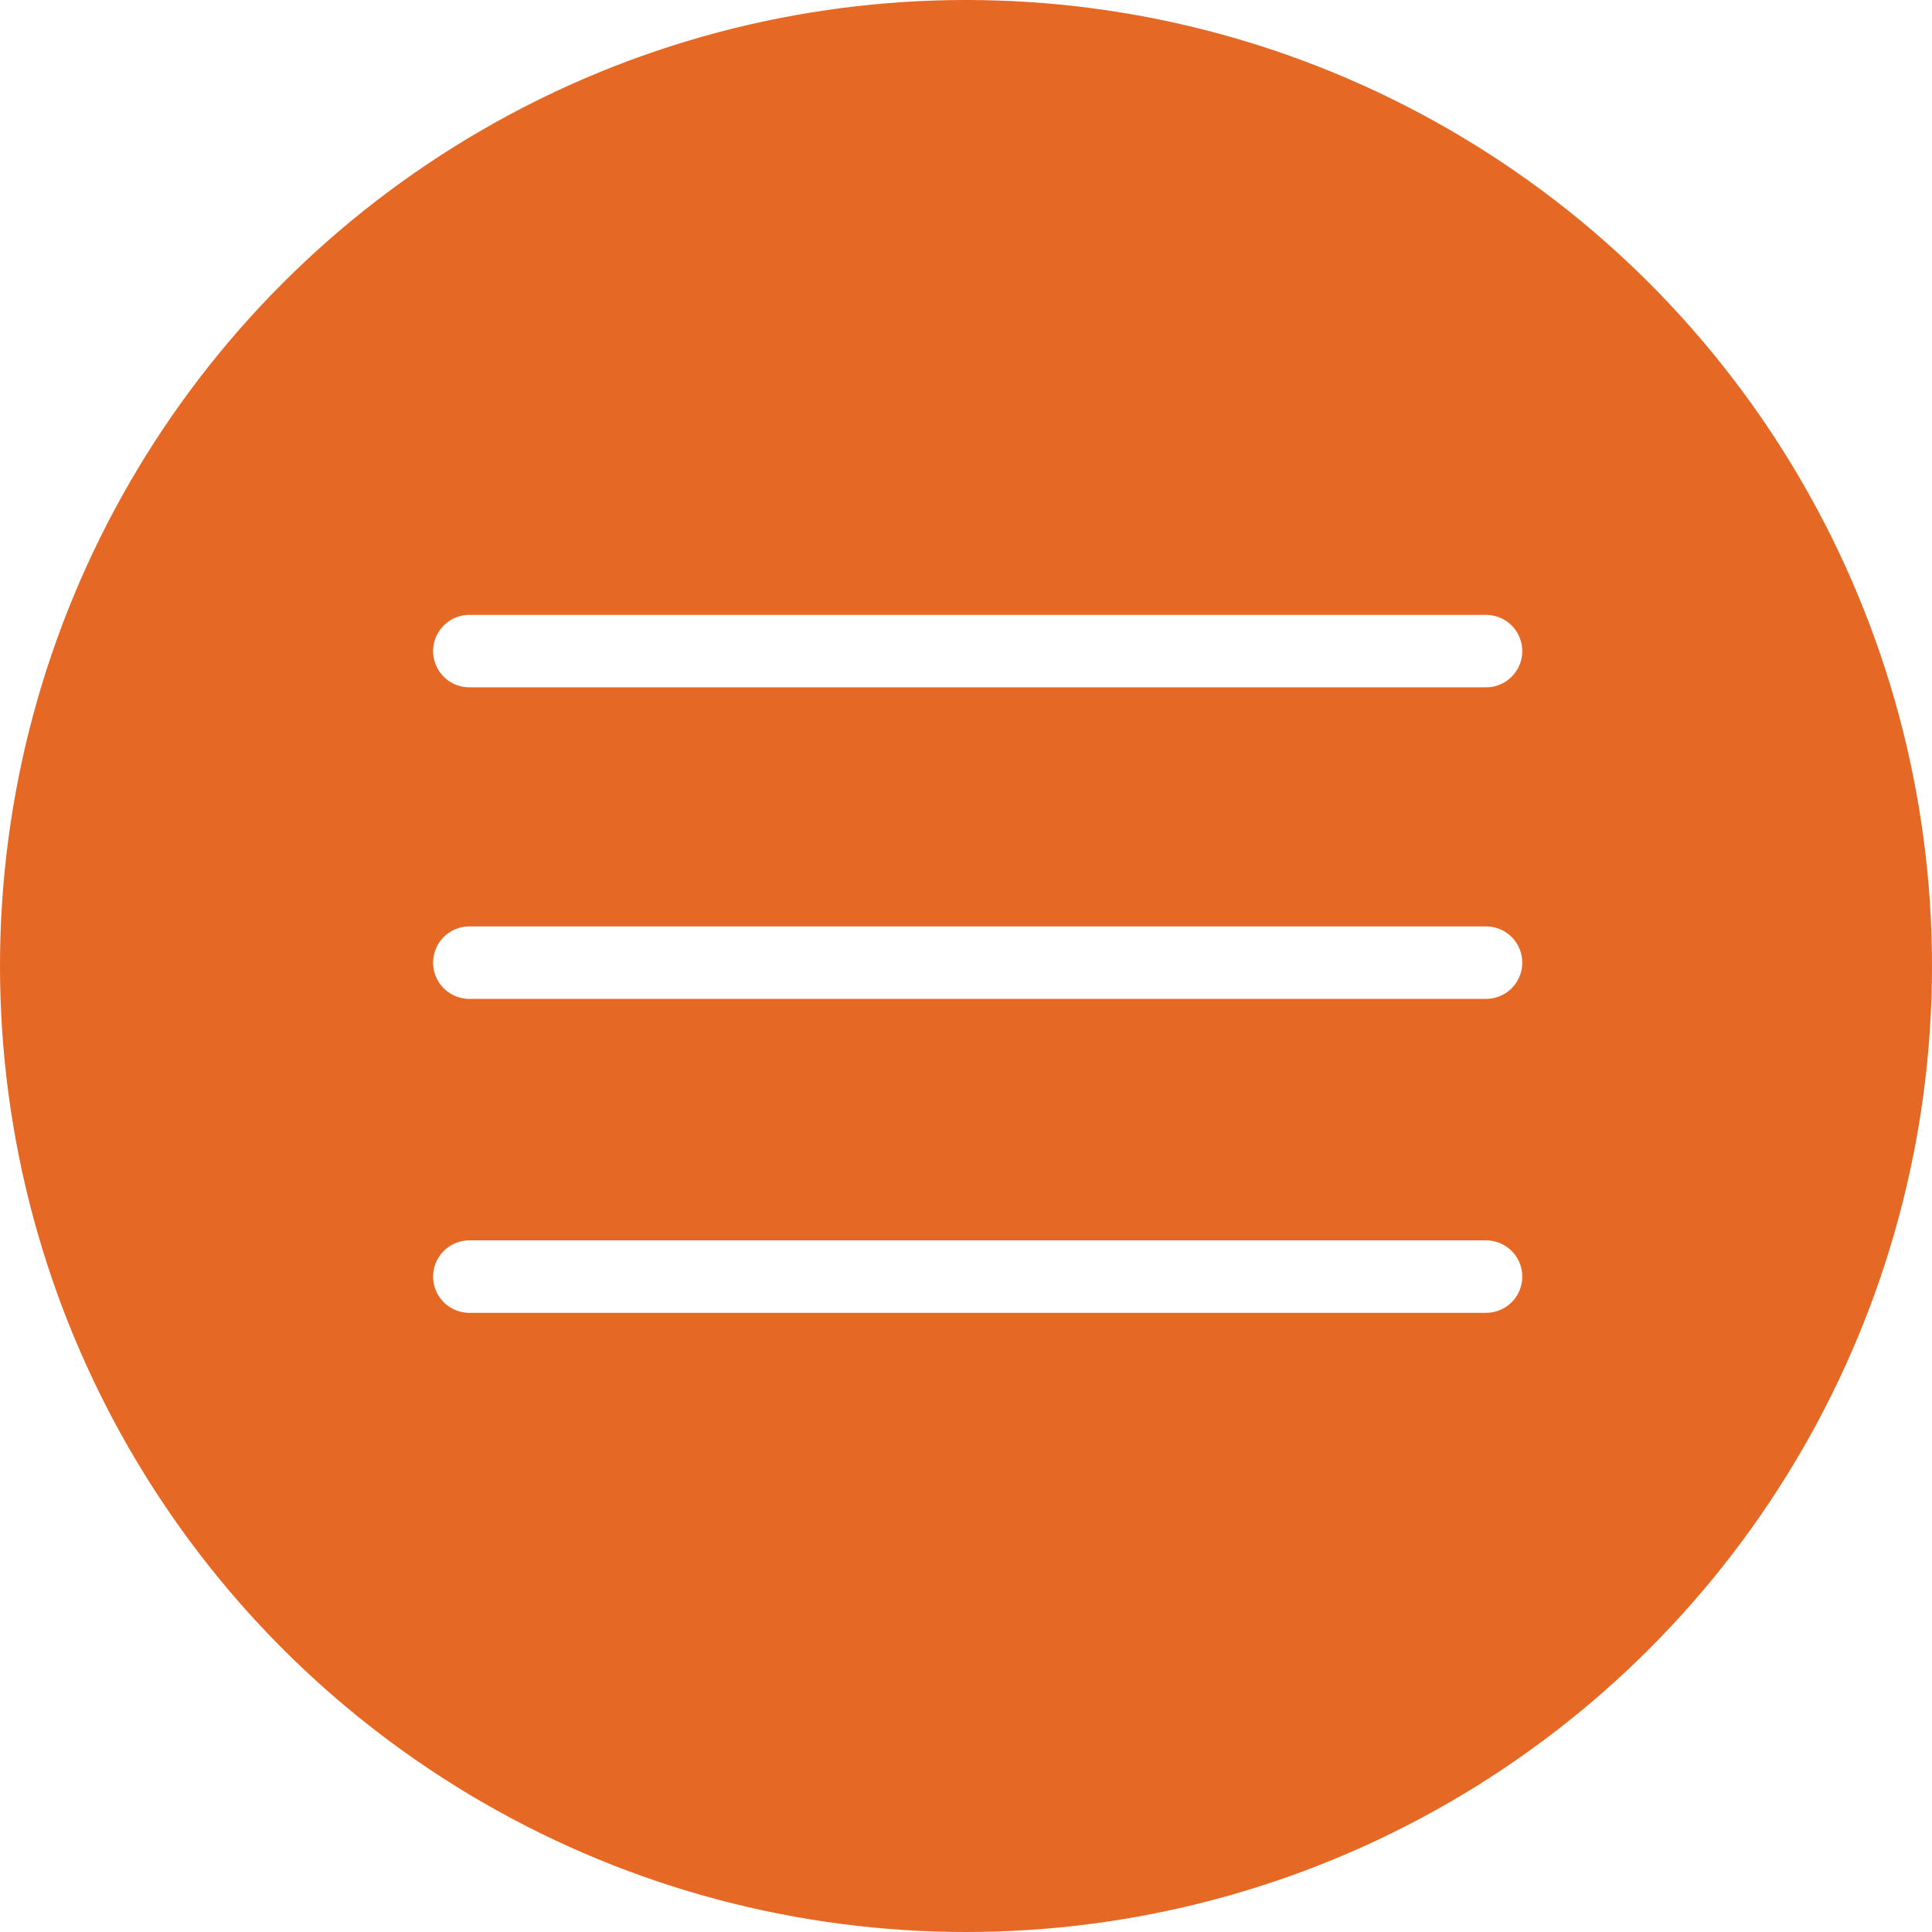 <?xml version="1.0" encoding="utf-8"?>
<!-- Generator: Adobe Illustrator 27.4.0, SVG Export Plug-In . SVG Version: 6.00 Build 0)  -->
<svg version="1.1" id="Ebene_1" xmlns="http://www.w3.org/2000/svg" xmlns:xlink="http://www.w3.org/1999/xlink" x="0px" y="0px"
	 width="80px" height="80px" viewBox="0 0 80 80" style="enable-background:new 0 0 80 80;" xml:space="preserve">
<style type="text/css">
	.st0{fill:#FFFFFF;}
	.st1{clip-path:url(#SVGID_00000130631672962640446290000014182392960638690741_);}
	.st2{fill:#E56824;}
	.st3{fill:none;stroke:#FFFFFF;stroke-width:3;stroke-linecap:round;}
</style>
<rect y="0" class="st0" width="80" height="80"/>
<g>
	<g>
		<g>
			<defs>
				<rect id="SVGID_1_" y="0" width="80" height="80"/>
			</defs>
			<clipPath id="SVGID_00000106109151963466055460000014708999755488096647_">
				<use xlink:href="#SVGID_1_"  style="overflow:visible;"/>
			</clipPath>
			<g id="Komponente_1" style="clip-path:url(#SVGID_00000106109151963466055460000014708999755488096647_);">
				<circle id="Ellipse_1" class="st2" cx="40" cy="40" r="40"/>
				<g id="Gruppe_7" transform="translate(-1559.066 -31.539)">
					<line id="Linie_4" class="st3" x1="1578.5" y1="58.5" x2="1620.6" y2="58.5"/>
					<line id="Linie_5" class="st3" x1="1578.5" y1="71.4" x2="1620.6" y2="71.4"/>
					<line id="Linie_6" class="st3" x1="1578.5" y1="84.4" x2="1620.6" y2="84.4"/>
				</g>
			</g>
		</g>
	</g>
</g>
</svg>
